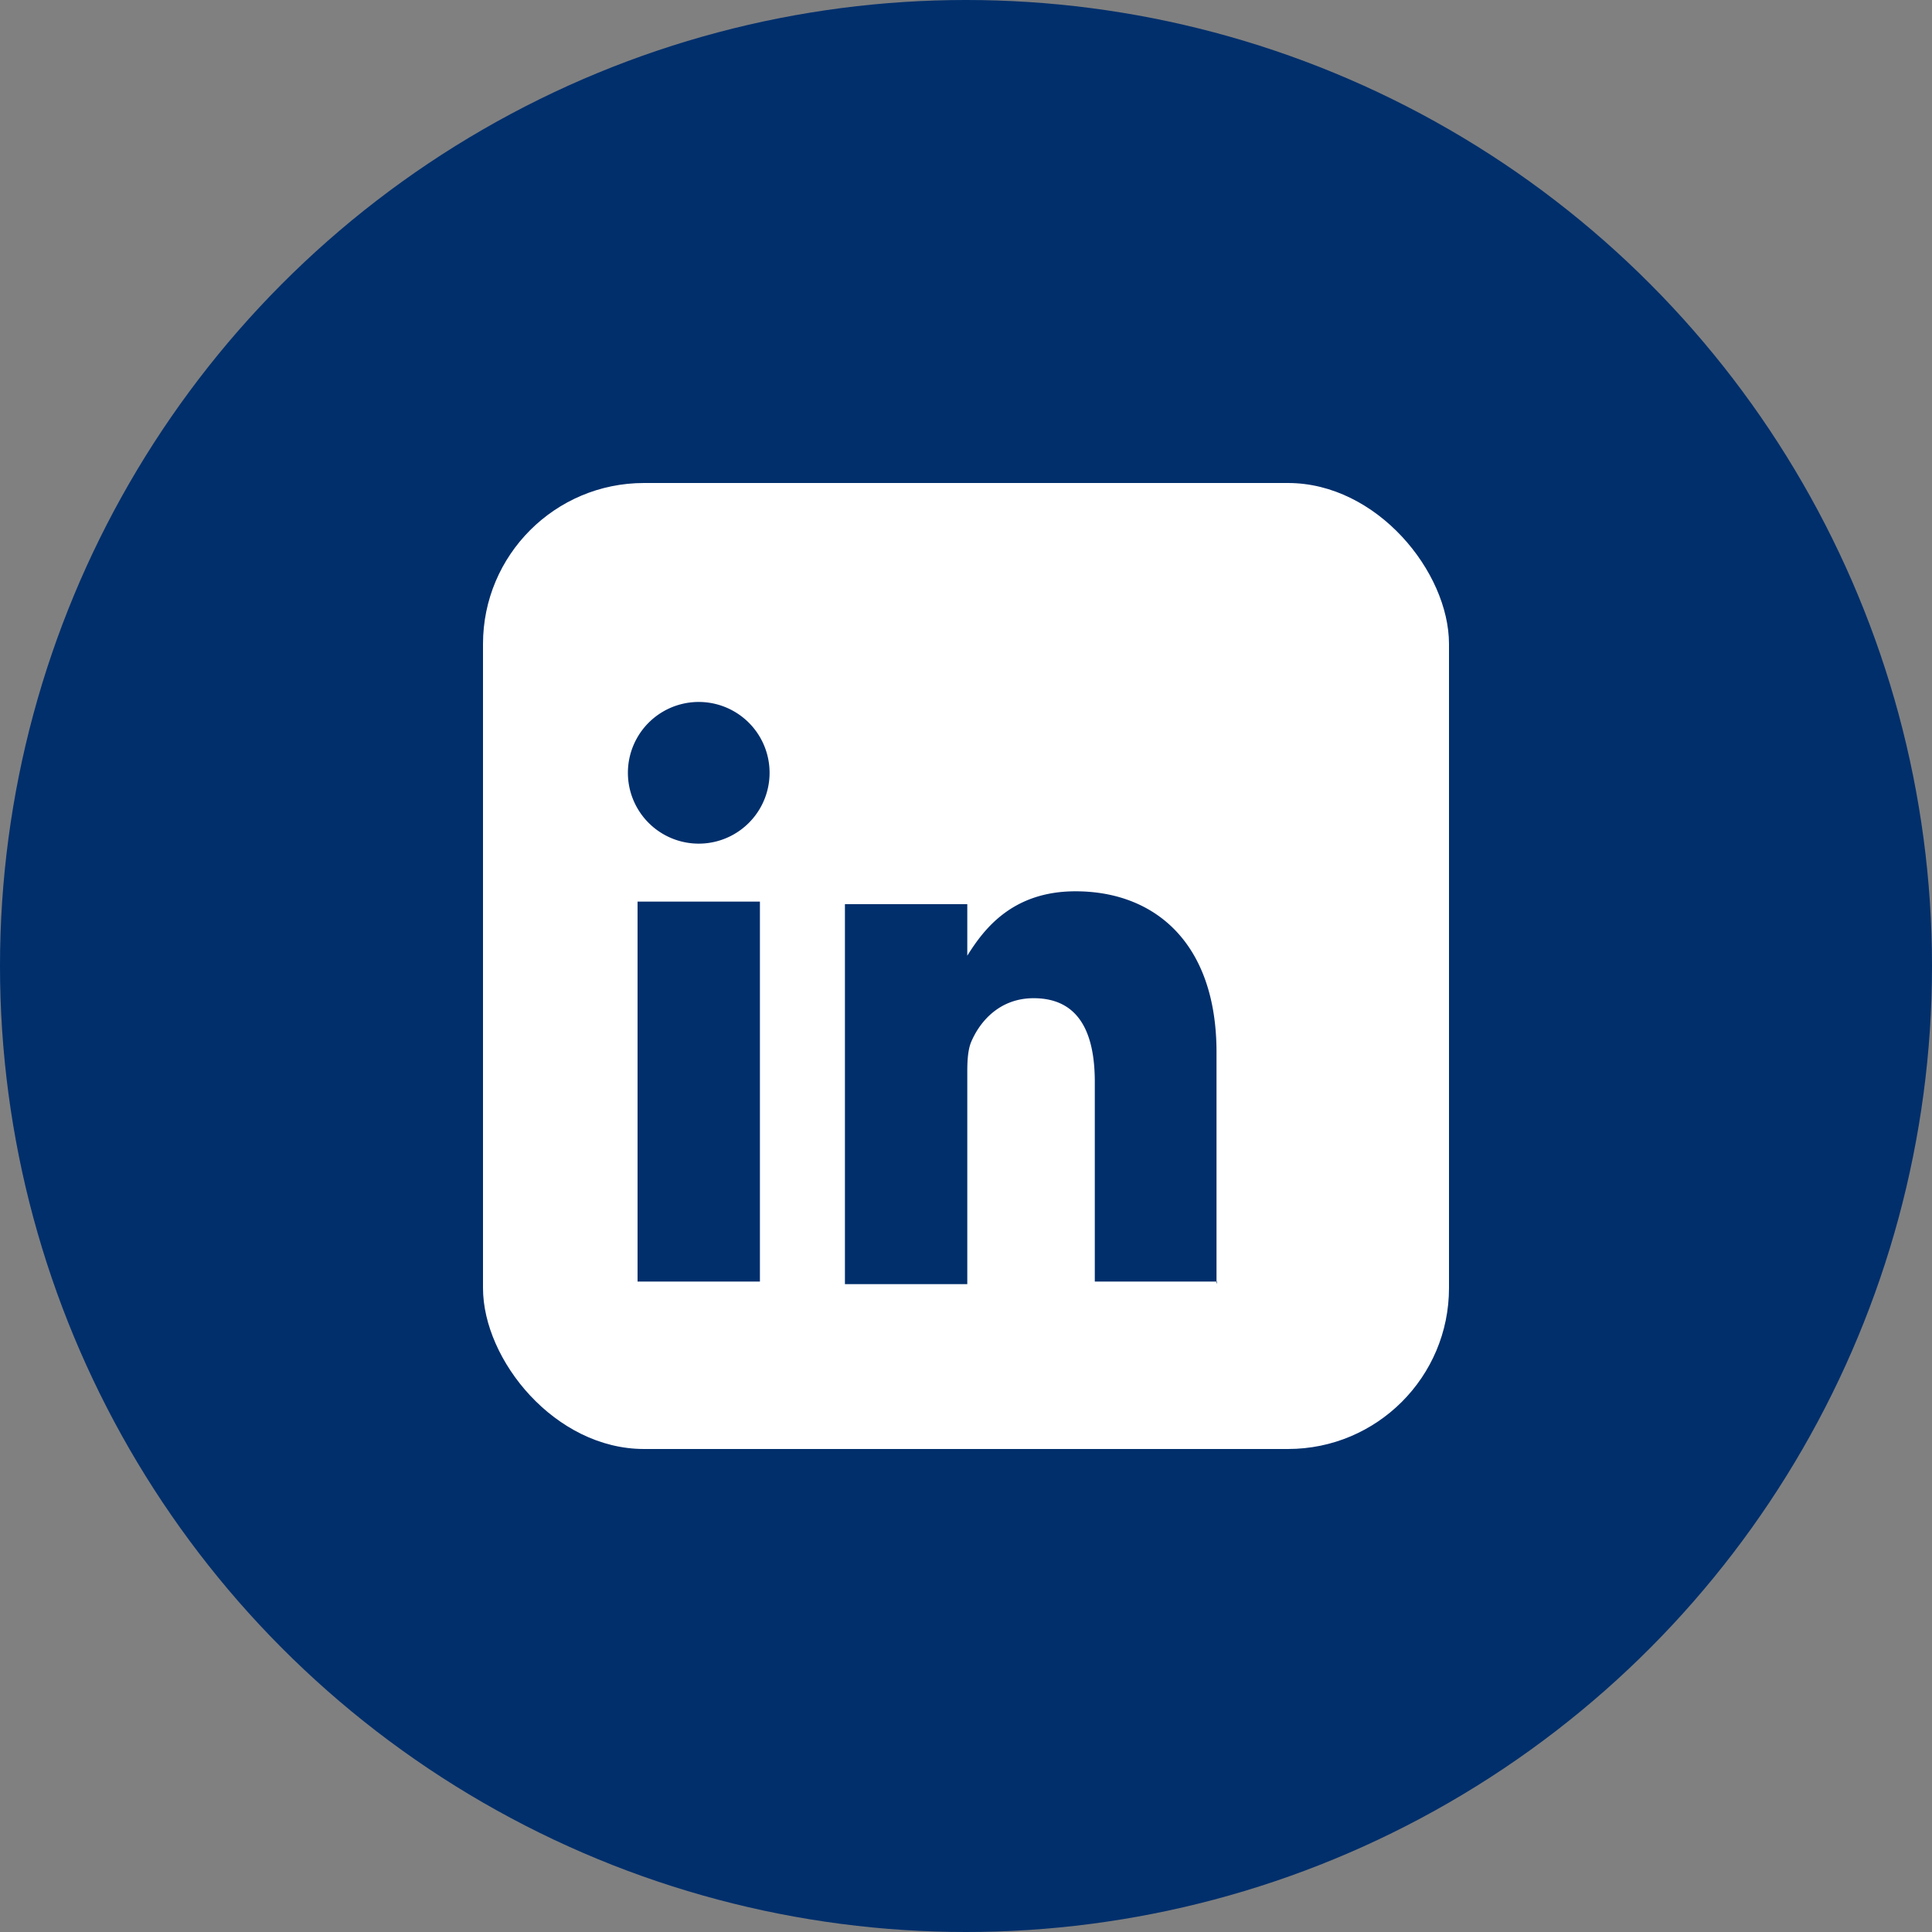 <svg xmlns="http://www.w3.org/2000/svg" width="30" height="30" viewBox="0 0 30 30">
    <rect x="0" y="0" width="30" height="30" fill="#808080" stroke="none"/>
    <circle cx="15" cy="15" r="15" fill="#002f6c"/>
    <rect x="7.5" y="7.5" width="15" height="15" rx="2.5" fill="#fff"/>
    <g transform="translate(0.6,0)">
        <path fill="#002f6c" d="M11.2 19.9h-1.9v-5.9h1.9v5.9zm-.95-6.8a1.1 1.1 0 1 1 0-2.2 1.1 1.1 0 0 1 0 2.2zm8.05 6.8h-1.9v-3.1c0-.8-.27-1.3-.95-1.3-.52 0-.83.35-.97.68-.05.12-.06.29-.06.46v3.3h-1.9v-5.9h1.9v.8c.25-.4.69-1 1.68-1 1.23 0 2.19.8 2.19 2.5v3.6z"/>
    </g>
</svg>
